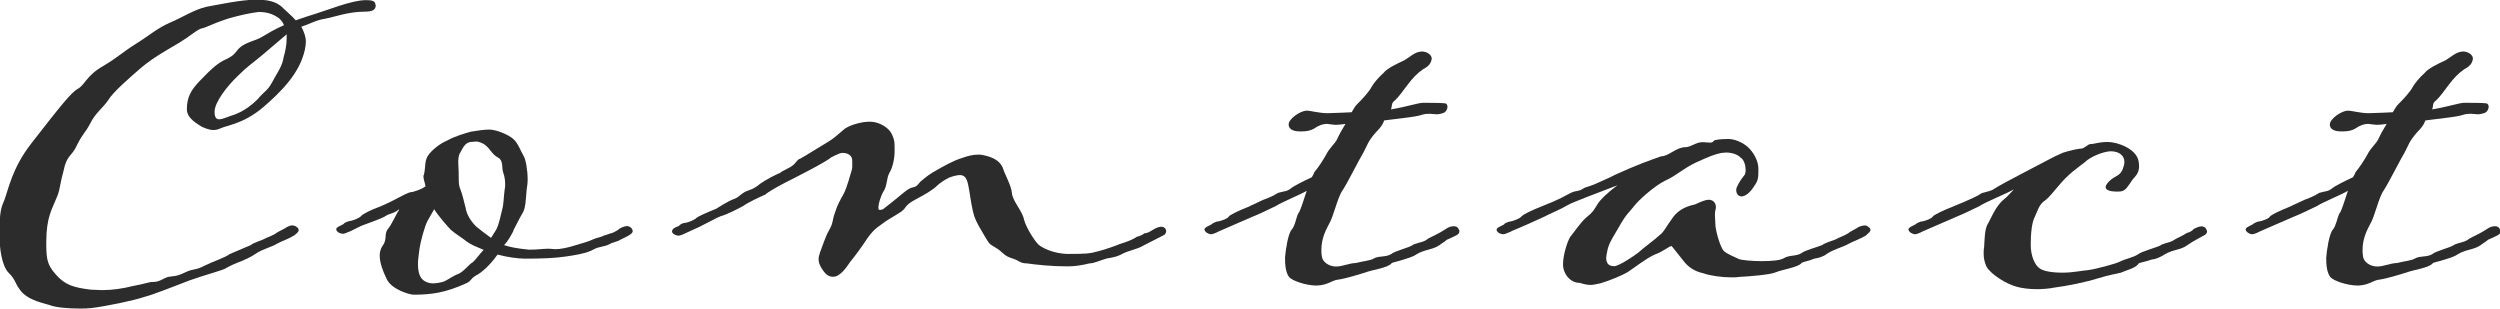 <?xml version="1.0" encoding="UTF-8"?><svg id="_レイヤー_2" xmlns="http://www.w3.org/2000/svg" viewBox="0 0 158.81 19.62"><defs><style>.cls-1{fill:#2c2c2c;}</style></defs><g id="_レイヤー_2-2"><g><path class="cls-1" d="m23.87.32c0,.32-.22.42-.7.42-1.06,0-1.95.35-2.53.45-.61.1-.99.35-1.5.51.16.29.29.61.29.96,0,.16-.03.32-.06.48-.32,1.5-1.47,2.65-2.66,3.68-1.25,1.05-2.24,1.12-2.72,1.34-.13.06-.29.1-.42.1-.32,0-.64-.16-.77-.22-.13-.1-.93-.48-.93-1.09,0-.8.29-1.25.8-1.79.86-.9,1.22-1.18,1.66-1.38.48-.22.58-.38.74-.58.42-.54,1.15-.57,1.63-.89.32-.19.74-.45,1.34-.71-.06-.16-.16-.29-.29-.42-.38-.29-.8-.42-1.31-.42-.54.06-1.25.22-1.95.42-1.25.42-1.28.54-1.73.64-.38.16-.64.45-1.38.9-.86.51-1.57.89-2.4,1.57-.7.61-1.82,1.57-2.11,2.08-.38.54-.8.8-1.12,1.44-.35.67-.48.64-.86,1.41-.35.77-.64.58-.86,1.66-.29,1.09-.19,1.15-.48,1.79-.22.58-.61,1.12-.61,2.69,0,1.05.03,1.44.61,2.08.58.67,1.15.83,2.21.96.26,0,.48.03.7.03.7,0,1.34-.1,1.98-.26.9-.16.96-.26,1.31-.26.38,0,.61-.22.93-.32.29-.06.51,0,1.09-.29.54-.26.61-.1,1.22-.42.58-.29,1.31-.51,1.6-.74l1.34-.57c.19-.16.58-.26.77-.35.29-.16.58-.22.86-.42.06-.06.42-.22.58-.32.06-.06.26-.13.35-.16.19,0,.29.03.35.1.13.06.13.16.13.22,0,.1-.16.22-.29.32-.35.22-.7.32-1.06.51-.42.26-.9.32-1.41.67-.22.16-.58.32-.8.42-.45.16-.99.42-1.06.48-.1.1-1.41.45-2.3.77-.93.35-2.27.9-2.91,1.06-.64.22-2.37.58-3.33.7-.26.03-.48.03-.74.03-.74,0-1.5-.06-1.92-.22-.03,0-.06-.03-.1-.03-.58-.16-1.31-.35-1.73-.87-.42-.54-.29-.67-.77-1.15-.45-.45-.58-1.63-.58-2.3,0-1.25.03-1.73.29-2.27.29-.77.51-2.08,1.73-3.65,1.82-2.34,2.53-3.23,2.94-3.46.48-.26.54-.83,1.6-1.44,1.02-.61,1.12-.8,2.08-1.41.93-.58,1.31-.96,2.14-1.34.9-.38,1.54-.83,2.37-1.03.74-.13,2.21-.45,3.14-.45.61,0,1.28.06,1.73.54.19.19.51.45.8.77l.64-.22c1.41-.42,2.88-1.06,3.81-1.06.35,0,.61.03.61.29Zm-5.66,1.86l-1.54,1.31c-.64.54-.93.7-1.57,1.34-.67.64-1.47,1.66-1.47,2.27,0,.38.13.48.29.48s.42-.1.74-.22c.64-.19,1.18-.54,1.7-1.05.45-.54.64-.54.93-1.09.26-.51.58-.9.7-1.44,0-.06.03-.1.03-.16.1-.32.19-.77.19-1.21v-.22Z"/><path class="cls-1" d="m38.46,14.94c.13-.06.38-.13.48-.16.1-.06.29-.13.42-.26.1-.06.32-.16.48-.16.13,0,.35.13.35.32,0,.13-.13.19-.16.22-.13.1-.61.32-.61.32-.16.13-.58.19-.7.29-.16.1-.42.13-.74.22-.13.03-.29.13-.42.19-.42.19-1.02.29-1.66.38-.7.1-1.44.13-2.56.13-.45,0-1.15-.1-1.73-.26-.32.45-.8.99-1.28,1.28-.45.22-.35.38-.7.54-1.34.61-2.24.73-3.36.73-.22,0-1.44-.32-1.73-1.05-.22-.45-.42-.99-.42-1.44,0-.22.06-.42.16-.58.35-.45.1-.74.35-1.09.26-.29.58-1.06.7-1.18,0,0,0-.03.03-.1-.26.26-.64.29-.83.42-.26.19-1.25.51-1.41.58-.13.03-.8.38-.8.38-.1.03-.42.19-.51.19-.22,0-.45-.13-.45-.29,0-.13.22-.19.45-.32.1-.13.22-.13.35-.19.29-.03.7-.22.77-.32.1-.13.67-.42,1.22-.61,1.31-.57,1.7-.93,2.08-.93.29-.1.54-.16.8-.35-.03-.22-.13-.45-.13-.61,0-.06,0-.1.03-.13.13-.54,0-.93.35-1.34s.8-.7,1.18-.86c.38-.22,1.12-.45,1.47-.54.38-.06.83-.13,1.15-.13.45,0,1.22.32,1.54.61.29.26.45.74.64,1.06.13.19.26.9.26,1.5,0,.22-.03.45-.06.61-.06.64-.06,1.25-.29,1.57-.19.32-.35.67-.54,1.02,0,.03-.03.06-.03.1-.16.29-.32.61-.58.87.38.13.86.22,1.6.29.51,0,.86-.06,1.18-.06.26,0,.35.03.45.03.38,0,.83-.1,1.34-.26.64-.19.77-.22,1.12-.38.22-.1.42-.1.74-.26Zm-7.74.93c-.45-.19-.8-.32-1.09-.54-.22-.19-.67-.45-.99-.73-.19-.19-.83-.93-1.06-1.31l-.42.74c-.19.35-.45,1.34-.51,1.76-.03.32-.1.64-.1.99,0,.8.29,1.02.51,1.12.13.06.26.1.45.1.16,0,.38-.03.64-.1.29-.1.61-.38.99-.51.38-.19.58-.54.9-.74.13-.1.38-.45.67-.77Zm.48-.77l.32-.51c.19-.35.29-.96.38-1.28.1-.32.1-.89.16-1.28.03-.13.03-.22.03-.35,0-.29-.06-.54-.13-.74-.1-.29.03-.74-.32-.93-.42-.22-.45-.54-.9-.86-.26-.13-.38-.16-.51-.16-.1,0-.19.03-.35.03-.35.06-.48.38-.64.67-.13.19-.13.45-.13.67,0,.16.03.29.03.96,0,.19,0,.38.06.58.19.48.26.86.38,1.31.06.42.35.87.67,1.18.22.19.61.48.93.71Z"/><path class="cls-1" d="m48.64,12.35c-.38.16-1.12.51-1.44.74-.35.19-1.02.54-1.41.64-.19.06-1.06.54-1.34.67l-.83.38c-.06.03-.38.19-.51.19-.19,0-.42-.13-.42-.26,0-.16.16-.26.42-.35.13-.13.22-.16.32-.19.35-.03.77-.26.8-.32.1-.1.74-.38,1.25-.58,0,0,.83-.54,1.18-.64.26-.1.35-.26.67-.45.42-.16.48-.16.8-.38.1-.1.54-.42,1.44-.83.1-.1.35-.19.45-.26.48-.22.54-.45.7-.58.1-.03.42-.22,1.98-1.18.35-.22.67-.54.96-.77.38-.26,1.09-.45,1.57-.45.74,0,1.31.48,1.44.83.16.35.16.45.16.99,0,.57-.13,1.09-.32,1.41-.22.38-.13.87-.42,1.25-.16.32-.29.74-.29.96,0,.1,0,.16.06.16.29,0,.22-.06.67-.38.7-.54,1.15-1.02,1.47-1.05.32-.06.35-.29.54-.42.22-.19.54-.45.96-.67.38-.22,1.06-.61,1.6-.77.35-.13.7-.22,1.06-.22.16,0,.29.03.42.06.54.13.93.35,1.12.77.1.38.54,1.12.58,1.6.03.51.67,1.15.77,1.7.13.51.67,1.34.9,1.57.19.19.96.61,1.92.61,1.12,0,1.41-.03,1.73-.13.29-.06.8-.22,1.34-.42.26-.13.8-.22,1.28-.54.16-.03.38-.13.48-.22.35,0,.61-.38,1.06-.42.16,0,.32.1.32.29,0,.13-.1.19-.1.22l-1.31.67c-.48.29-.93.29-1.5.61-.26.13-.61.19-.83.22-.48.13-.83.32-1.12.32-.54.13-.96.19-1.41.19-1.06,0-1.92-.1-2.59-.19-.45,0-.45-.19-1.02-.35-.51-.19-.48-.38-.99-.67-.45-.26-.38-.26-.77-.9-.42-.7-.54-.96-.64-1.41-.13-.58-.16-.9-.22-1.25-.1-.51-.13-1.03-.61-1.03-.13,0-.42.06-.67.16-.26.13-.58.32-.8.54-.22.22-.74.54-1.25.8-.54.29-.61.38-.8.64-.19.26-.93.58-1.41.96-.51.35-.64.51-.93.9-.35.54-.8,1.15-1.09,1.5-.19.26-.61.96-1.09.96-.29,0-.48-.13-.74-.54-.13-.22-.19-.38-.19-.58,0-.16.06-.32.1-.45.13-.32.32-.96.58-1.41.26-.45.19-.64.35-1.06.16-.51.32-.8.54-1.18.26-.48.48-1.41.54-1.57.03-.06.03-.22.03-.38s0-.29-.03-.38c-.06-.16-.26-.32-.58-.32-.13,0-.29.06-.74.29-.26.26-2.27,1.28-2.91,1.6-.67.35-1.09.61-1.25.74Z"/><path class="cls-1" d="m79.65,13.73l-2.21.96s-.35.19-.51.19-.38-.13-.42-.29c0-.13.16-.19.42-.32.16-.13.22-.13.35-.19.32-.03.74-.22.77-.32.1-.13.74-.42,1.22-.61l.96-.45c.29-.1.67-.26.96-.45.45-.13.54-.06.86-.32.06-.06.64-.38,1.28-.67.1-.16.16-.29.16-.32.29-.35.58-.8.77-1.15.19-.38.54-.67.67-.93.13-.29.32-.64.54-.99-.22.03-.42.06-.61.06-.13,0-.26-.03-.32-.03s-.16-.03-.22-.03c-.32,0-.61.13-.83.29-.22.13-.45.19-.86.19-.26,0-.77-.03-.77-.45,0-.35.74-.87,1.15-.87.26,0,.8.16,1.31.16.32,0,1.54-.06,1.54-.06.13-.19.22-.41.38-.54.32-.32.74-.77.9-1.09.13-.22.42-.58.74-.86.22-.29.83-.58,1.31-.8.38-.22.58-.45.93-.54.06,0,.13-.03.19-.03.35,0,.64.22.64.45-.03.26-.16.48-.54.67-.38.26-.67.57-.99.99-.29.38-.51.71-.8.99-.26.19-.16.29-.26.58.96-.16,1.76-.42,2.02-.42.22,0,1.18,0,1.38.03.13,0,.19.1.19.22s-.06.29-.22.38c-.16.06-.32.1-.48.1-.13,0-.26-.03-.38-.03-.29,0-.35,0-.67.1-.38.1-.77.13-2.27.32-.1.26-.16.38-.54.77-.51.58-.54.83-.77,1.25-.26.42-1.02,1.95-1.34,2.43-.32.45-.58,1.7-.86,2.14-.26.48-.48.99-.48,1.63,0,.13,0,.26.03.42.03.32.42.64.9.64.42,0,.86-.22,1.25-.22.51-.13.96-.16,1.15-.29.32-.19.77-.06,1.12-.29.16-.16,1.15-.42,1.31-.54.16-.13.61-.19.8-.29.22-.1.03-.06.51-.29.54-.26.7-.38.86-.48.13-.1.32-.16.48-.16.1,0,.19.03.26.1.06.1.1.16.1.22,0,.13-.1.19-.13.22-.16.1-.67.32-.67.32-.13.13-.32.22-.48.35-.42.29-.93.26-1.44.57-.22.16-.58.26-.77.32-.48.16-.77.19-.83.26-.22.29-1.28.42-1.66.58-.32.1-1.22.38-1.7.45-.42.03-.64.35-1.38.38-.67,0-1.54-.29-1.76-.54-.22-.29-.26-.77-.26-1.22.03-.45.19-1.54.42-1.79s.29-.8.42-1.03c.13-.13.32-.8.54-1.44-.35.22-1.63.74-1.95.96-.38.19-1.12.54-1.38.64Z"/><path class="cls-1" d="m96.03,14.69c-.1.03-.42.19-.51.19-.22,0-.45-.13-.45-.29,0-.13.22-.19.45-.32.1-.13.22-.13.35-.19.29-.03.7-.22.77-.32.1-.13.61-.38,1.34-.67,1.09-.42,1.47-.67,1.79-.83.38-.19.51-.06.86-.32.13-.06.48-.13.99-.38.67-.29.77-.35.96-.45,1.47-.67,2.24-.93,2.94-1.18.48,0,.96-.58,1.54-.58.35,0,.67-.32,1.09-.32.13,0,.35.03.51.03.06,0,.16-.03.19-.1.06-.1.54-.13.96-.13.35,0,.86.19,1.22.51.35.32.67.86.67,1.38,0,.54,0,.74-.26,1.09-.19.32-.51.67-.83.67-.26-.03-.32-.26-.32-.42s.22-.57.54-.96c.03-.03.06-.16.06-.29,0-.29-.1-.67-.32-.8-.22-.22-.58-.32-.93-.32-.1,0-.22.03-.32.03-.45.1-.74.22-1.6.61-.8.38-1.28.86-1.95,1.15-.7.35-1.7,1.25-1.98,1.63-.32.42-.45.42-.99,1.38-.61,1.02-.64,1.12-.74,1.66,0,.1-.03.16-.03.22,0,.42.22.54.51.54s1.25-.64,1.54-.87c.38-.35.96-.74,1.47-1.21.19-.19.29-.42.7-.99.42-.61,1.06-.77,1.44-.86.35-.16.64-.29.86-.29.26,0,.45.19.45.45,0,.06,0,.13-.03.19-.03.13-.03.26-.03.35,0,.22.03.38.03.61,0,.29.29,1.41.54,1.66.26.22.7.38.9.48.1.1.96.16,1.5.16.7,0,1.22-.06,1.41-.19.38-.22.77-.1,1.12-.32.16-.16,1.12-.42,1.31-.51.22-.16.61-.26.83-.35.29-.16.54-.22.86-.42.03-.06.38-.22.54-.32.06-.06.22-.13.45-.16.1,0,.19.03.26.1.13.06.13.16.13.22-.03.1-.19.22-.29.32-.35.22-.7.32-1.06.51-.45.26-.9.32-1.44.67-.19.16-.54.26-.77.29-.45.19-.74.19-.83.29-.19.26-1.28.42-1.63.58-.38.16-1.7.26-2.3.29-.16.03-.32.03-.51.03-.61,0-1.34-.1-1.79-.26-.61-.13-.99-.45-1.22-.74-.42-.51-.77-.99-.8-.99-.13,0-.58.38-1.06.54-.58.26-1.28.83-1.73,1.12-.32.19-1.06.51-1.73.71-.29.06-.45.1-.61.1-.19,0-.38-.03-.7-.13-.61,0-1.06-.58-1.06-1.18,0-.58.26-1.41.45-1.73.26-.32.64-.89.99-1.21.48-.38.54-.54.74-.86.16-.29.74-.83,1.28-1.22-1.5.58-2.82,1.06-3.2,1.28-.35.22-1.06.51-1.44.71-.32.16-1.63.74-2.11.93Z"/><path class="cls-1" d="m133.34,17.66c-.8.26-2.05.51-2.85.61-.29.06-.7.1-1.09.1-.48,0-.99-.06-1.31-.16-.61-.16-1.57-.74-1.89-1.25-.16-.35-.19-.61-.19-.86,0-.13,0-.26.03-.42.03-.45.03-1.03.19-1.38.22-.35.51-1.18,1.06-1.63.22-.16.42-.42.64-.64-.58.32-1.86.83-2.18,1.06-.38.19-1.12.54-1.38.64l-2.21.96s-.35.19-.51.19-.38-.13-.42-.29c0-.13.16-.19.42-.32.16-.13.22-.13.35-.19.32-.03.74-.22.77-.32.1-.13.74-.42,1.22-.61,1.25-.51,1.63-.7,1.92-.89.45-.13.54-.1.86-.32.32-.22,2.69-1.44,3.29-1.76.29-.16.74-.38.99-.48.48-.16,1.02-.26,1.15-.26.22,0,.42-.29.61-.29.26,0,.48-.13,1.09-.13.64,0,1.82.45,1.95,1.22.03.13.03.22.03.32,0,.29-.1.51-.29.71-.22.22-.38.61-.64.8-.13.1-.29.1-.48.1-.22,0-.48-.03-.58-.1-.1-.03-.13-.13-.13-.19,0-.13.13-.29.35-.48.35-.26.58-.26.74-.67.06-.16.1-.32.1-.45,0-.38-.32-.67-.86-.67-.42,0-1.28.32-1.66.7-.48.38-1.02.71-1.7,1.54-.67.8-.67.77-.96.99-.26.26-.32.51-.51.93-.19.35-.26,1.05-.26,1.79s.29,1.28.51,1.44c.19.19.7.32,1.5.32.7,0,1.22-.13,1.63-.16.48-.06,1.82-.42,2.02-.54.38-.19.86-.26,1.18-.48.19-.16,1.15-.42,1.38-.54.16-.13.58-.19.77-.29.19-.1.06-.06.54-.29.1-.06.32-.16.38-.22.16-.03.35-.13.45-.26.13-.06.32-.16.48-.16.1,0,.19.03.26.1.06.1.1.16.1.22,0,.13-.1.19-.13.22-.16.1-.64.32-1.15.67-.38.29-.9.26-1.41.57-.19.13-.58.32-.8.32-.45.16-.77.19-.86.26-.16.29-.77.42-1.12.58-.19.06-.74.13-1.41.35Z"/><path class="cls-1" d="m145.79,13.73l-2.21.96s-.35.19-.51.19-.38-.13-.42-.29c0-.13.16-.19.42-.32.16-.13.22-.13.35-.19.32-.03.74-.22.77-.32.1-.13.74-.42,1.22-.61l.96-.45c.29-.1.67-.26.96-.45.45-.13.54-.06.86-.32.06-.06.64-.38,1.28-.67.1-.16.16-.29.16-.32.29-.35.58-.8.77-1.15.19-.38.54-.67.67-.93.13-.29.32-.64.54-.99-.22.03-.42.06-.61.06-.13,0-.26-.03-.32-.03s-.16-.03-.22-.03c-.32,0-.61.13-.83.29-.22.13-.45.19-.86.19-.26,0-.77-.03-.77-.45,0-.35.74-.87,1.15-.87.26,0,.8.16,1.31.16.32,0,1.54-.06,1.54-.06.13-.19.22-.41.38-.54.32-.32.74-.77.9-1.09.13-.22.42-.58.74-.86.22-.29.83-.58,1.31-.8.38-.22.58-.45.93-.54.06,0,.13-.03.19-.03.35,0,.64.22.64.45-.03.26-.16.48-.54.67-.38.26-.67.57-.99.99-.29.38-.51.71-.8.99-.26.19-.16.29-.26.58.96-.16,1.76-.42,2.02-.42.22,0,1.18,0,1.38.03.13,0,.19.1.19.22s-.06.29-.22.38c-.16.06-.32.1-.48.1-.13,0-.26-.03-.38-.03-.29,0-.35,0-.67.1-.38.1-.77.13-2.27.32-.1.26-.16.38-.54.77-.51.58-.54.83-.77,1.25-.26.42-1.02,1.95-1.34,2.43-.32.45-.58,1.7-.86,2.14-.26.48-.48.99-.48,1.63,0,.13,0,.26.03.42.03.32.42.64.9.64.42,0,.86-.22,1.25-.22.51-.13.96-.16,1.15-.29.32-.19.77-.06,1.12-.29.16-.16,1.15-.42,1.31-.54.16-.13.61-.19.8-.29.22-.1.03-.06.51-.29.54-.26.7-.38.86-.48.13-.1.32-.16.48-.16.1,0,.19.03.26.1.06.1.1.16.1.22,0,.13-.1.19-.13.22-.16.1-.67.32-.67.32-.13.13-.32.22-.48.35-.42.29-.93.26-1.44.57-.22.16-.58.26-.77.32-.48.16-.77.19-.83.26-.22.29-1.28.42-1.66.58-.32.1-1.22.38-1.7.45-.42.03-.64.35-1.38.38-.67,0-1.54-.29-1.76-.54-.22-.29-.26-.77-.26-1.22.03-.45.19-1.54.42-1.79.22-.26.29-.8.42-1.03.13-.13.32-.8.54-1.44-.35.22-1.63.74-1.95.96-.38.19-1.12.54-1.38.64Z"/></g></g></svg>
